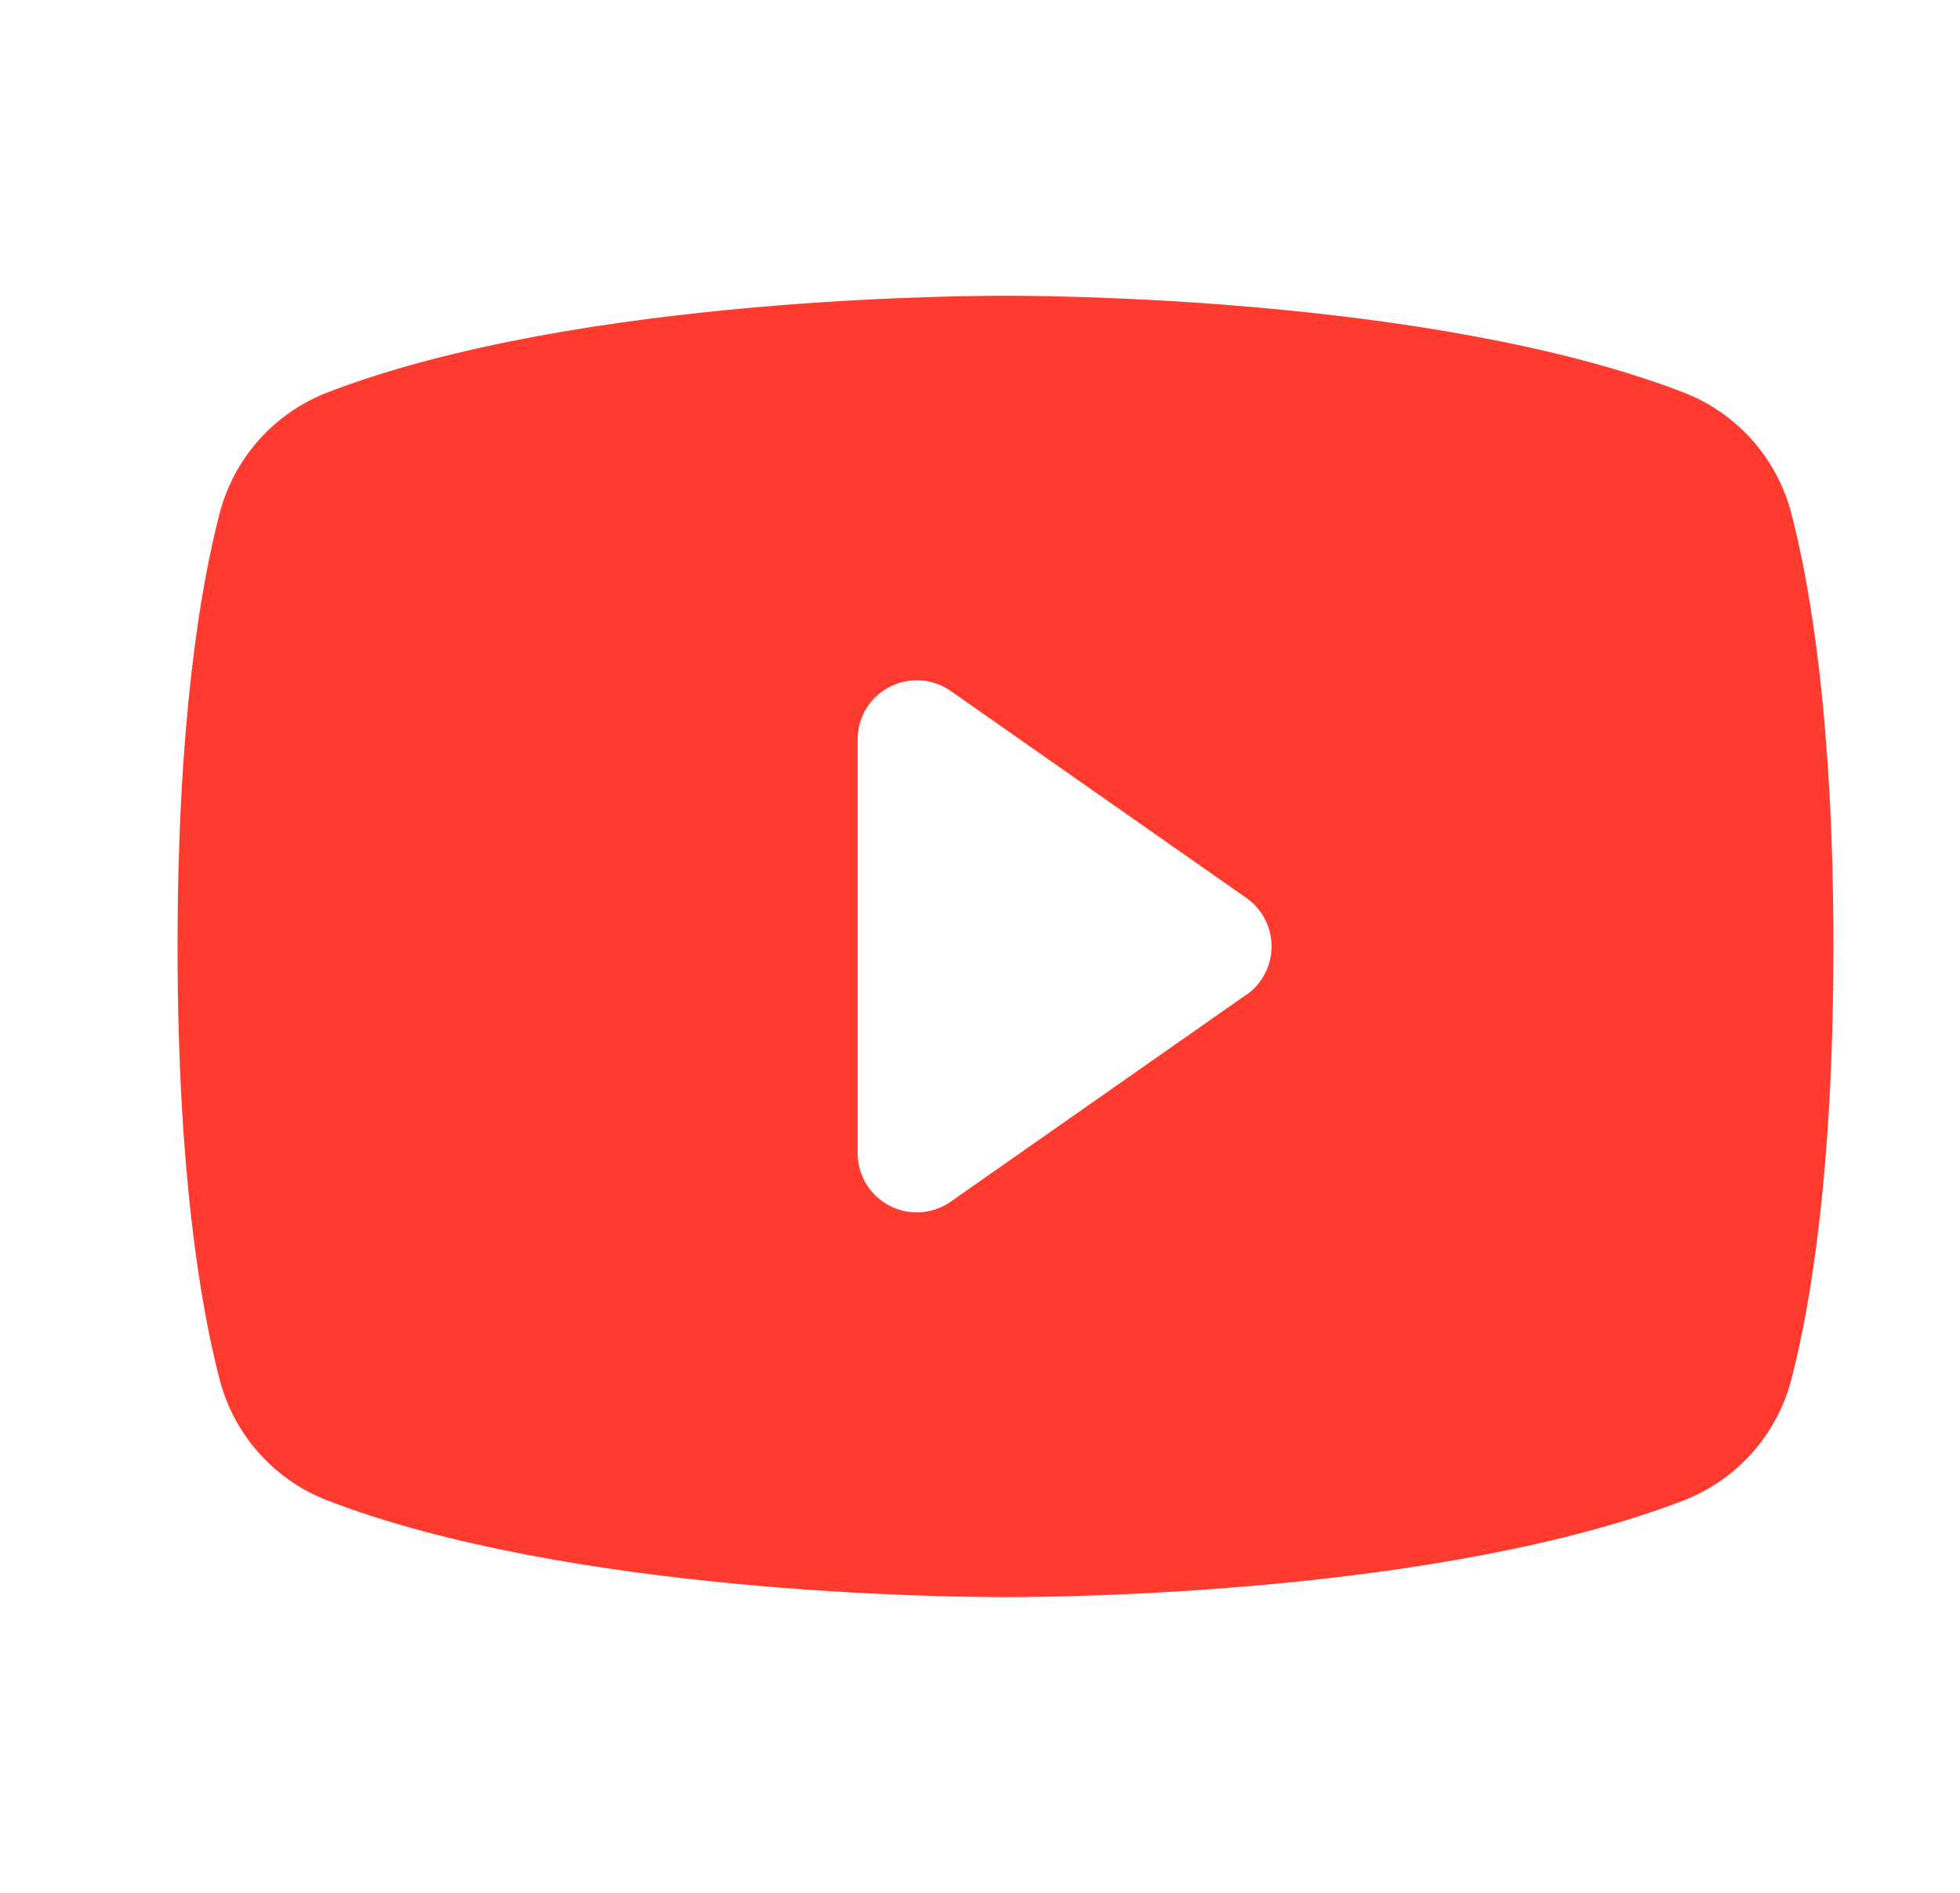 <svg width="29" height="28" viewBox="0 0 29 28" fill="none" xmlns="http://www.w3.org/2000/svg">
<g clip-path="url(#clip0_264_863)">
<path d="M26.507 7.604C26.404 7.201 26.206 6.828 25.931 6.516C25.655 6.204 25.309 5.962 24.922 5.81C21.173 4.362 15.205 4.375 14.877 4.375C14.549 4.375 8.581 4.362 4.832 5.81C4.445 5.962 4.099 6.204 3.823 6.516C3.548 6.828 3.35 7.201 3.247 7.604C2.964 8.695 2.627 10.69 2.627 14C2.627 17.31 2.964 19.305 3.247 20.396C3.35 20.8 3.547 21.173 3.823 21.485C4.099 21.797 4.444 22.039 4.832 22.191C8.424 23.577 14.046 23.625 14.805 23.625H14.949C15.708 23.625 21.333 23.577 24.922 22.191C25.309 22.039 25.655 21.797 25.931 21.485C26.206 21.173 26.404 20.8 26.507 20.396C26.79 19.302 27.127 17.31 27.127 14C27.127 10.69 26.79 8.695 26.507 7.604ZM18.442 14.713L14.066 17.776C13.936 17.867 13.782 17.921 13.623 17.932C13.463 17.943 13.304 17.91 13.162 17.836C13.02 17.762 12.901 17.652 12.818 17.515C12.735 17.379 12.69 17.222 12.69 17.062V10.938C12.69 10.777 12.733 10.62 12.816 10.484C12.9 10.347 13.019 10.235 13.161 10.162C13.303 10.088 13.462 10.054 13.622 10.065C13.782 10.075 13.935 10.129 14.066 10.221L18.442 13.284C18.557 13.364 18.651 13.472 18.715 13.596C18.78 13.721 18.814 13.859 18.814 14C18.814 14.141 18.78 14.279 18.715 14.404C18.651 14.528 18.557 14.636 18.442 14.716V14.713Z" fill="#FF3B30"/>
</g>
<defs>
<clipPath id="clip0_264_863">
<rect width="28" height="28" fill="white" transform="translate(0.877)"/>
</clipPath>
</defs>
</svg>
